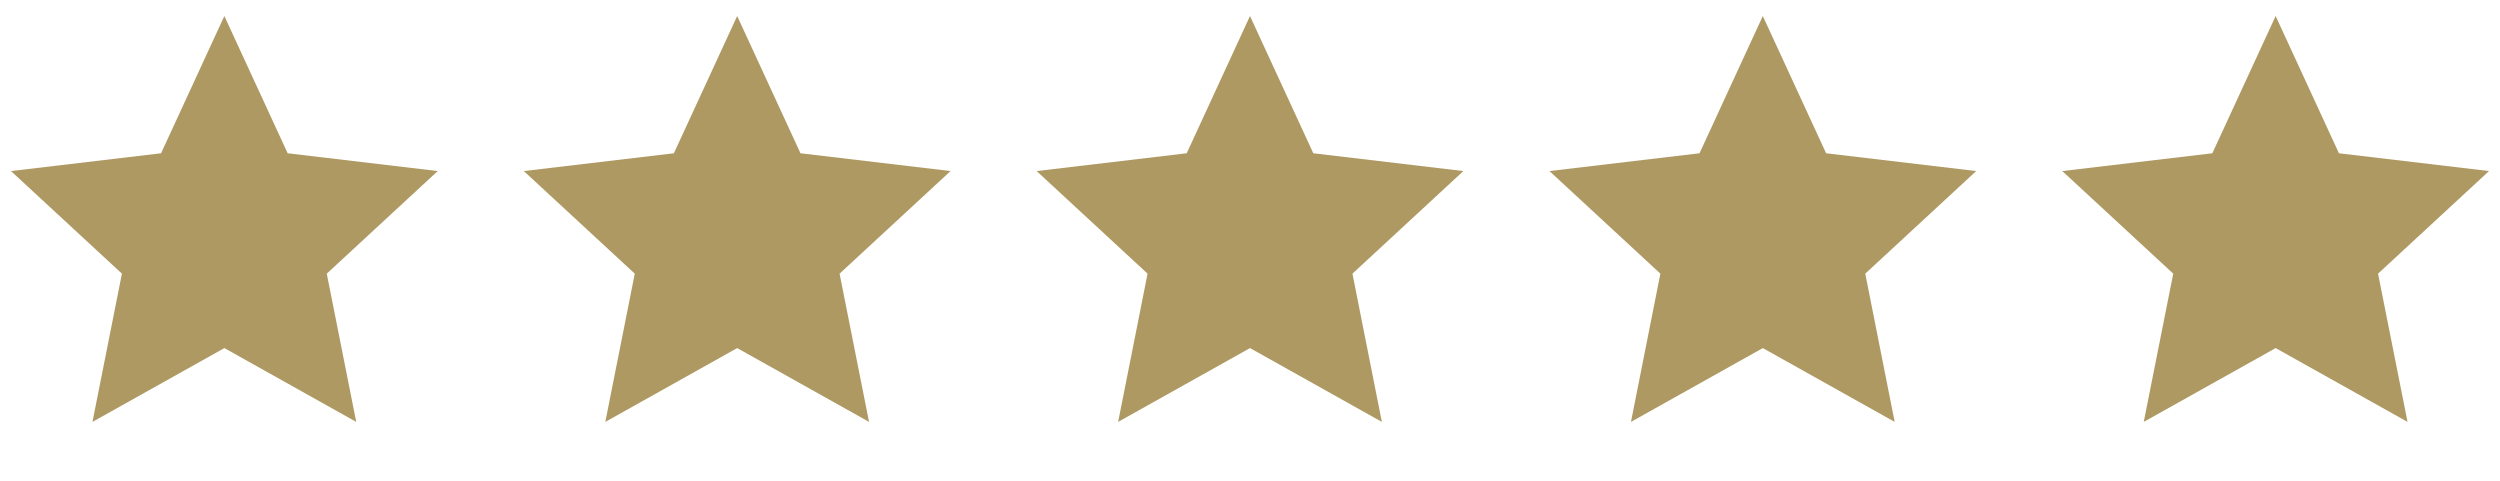 <svg width="78" height="15" viewBox="0 0 78 15" fill="none" xmlns="http://www.w3.org/2000/svg">
<path d="M7 0.5L8.975 4.782L13.657 5.337L10.195 8.538L11.114 13.163L7 10.86L2.885 13.163L3.804 8.538L0.343 5.337L5.025 4.782L7 0.5Z" fill="#AE9963"/>
<path d="M23 0.5L24.975 4.782L29.657 5.337L26.195 8.538L27.114 13.163L23 10.86L18.886 13.163L19.805 8.538L16.343 5.337L21.025 4.782L23 0.5Z" fill="#AE9963"/>
<path d="M39 0.5L40.975 4.782L45.657 5.337L42.196 8.538L43.114 13.163L39 10.86L34.886 13.163L35.804 8.538L32.343 5.337L37.025 4.782L39 0.5Z" fill="#AE9963"/>
<path d="M55 0.5L56.975 4.782L61.657 5.337L58.196 8.538L59.114 13.163L55 10.86L50.886 13.163L51.804 8.538L48.343 5.337L53.025 4.782L55 0.5Z" fill="#AE9963"/>
<path d="M71 0.5L72.975 4.782L77.657 5.337L74.195 8.538L75.115 13.163L71 10.86L66.885 13.163L67.805 8.538L64.343 5.337L69.025 4.782L71 0.5Z" fill="#AE9963"/>
</svg>
